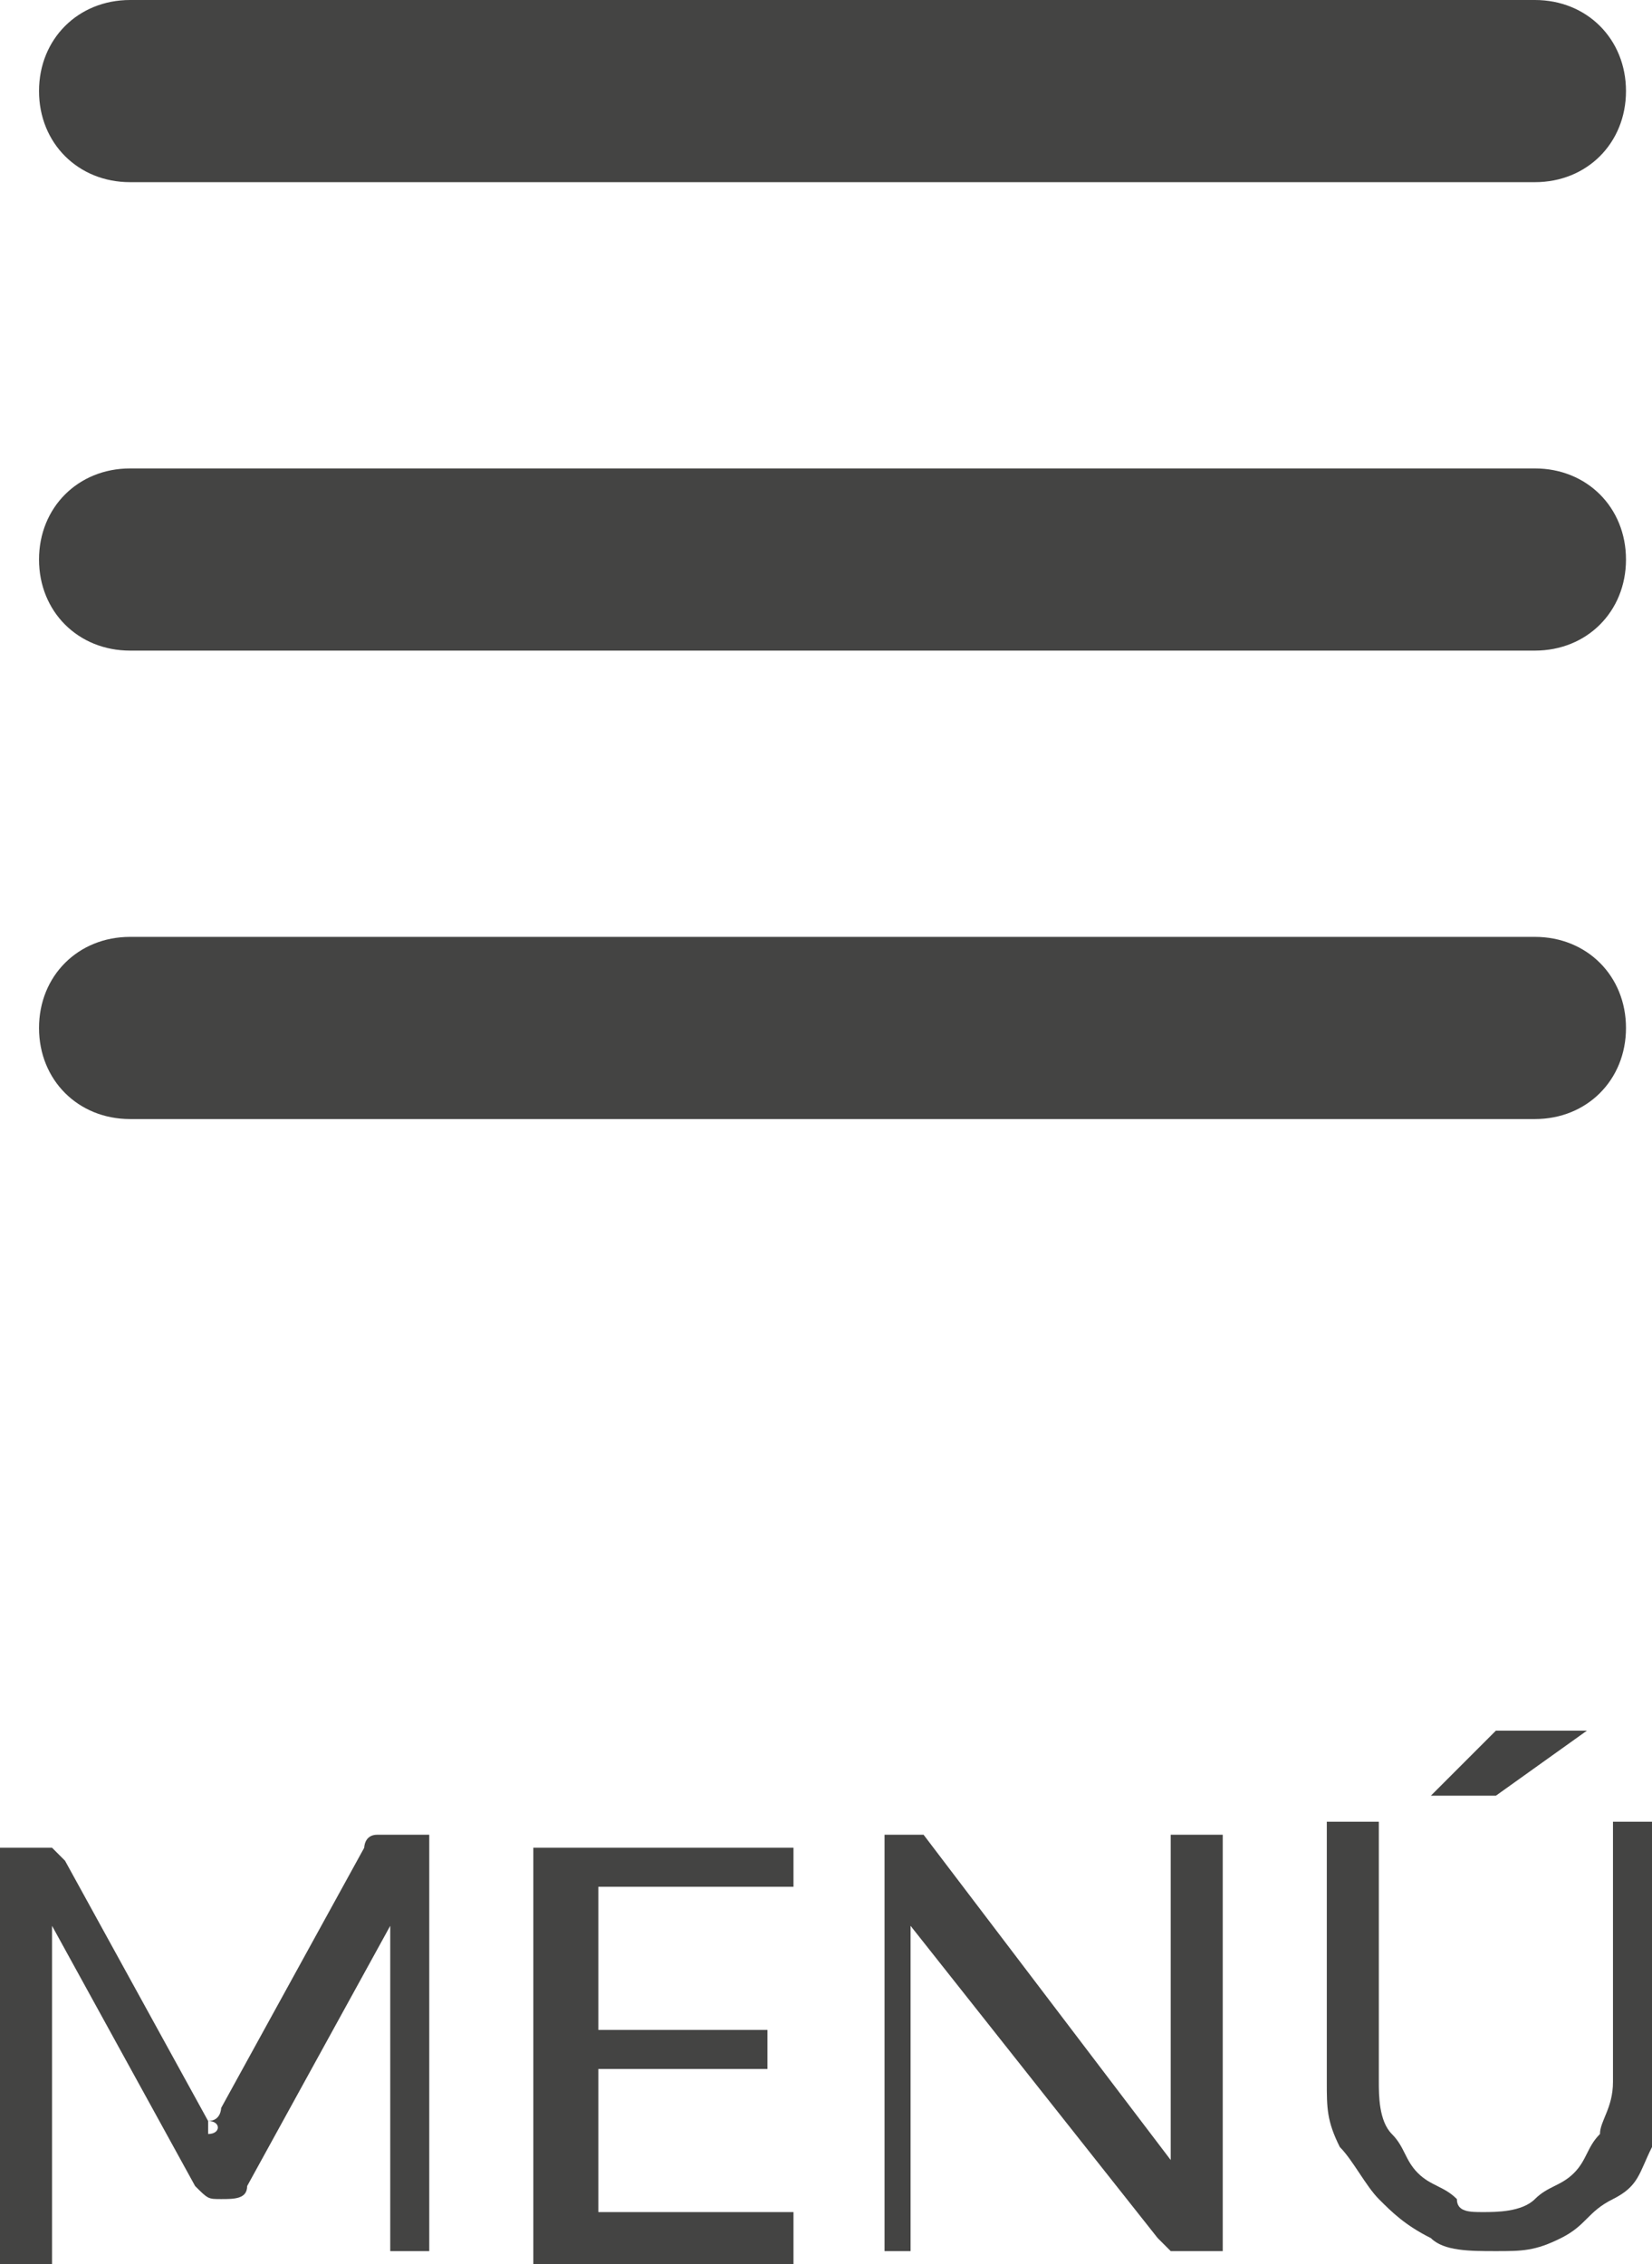 <svg xmlns="http://www.w3.org/2000/svg" xmlns:xlink="http://www.w3.org/1999/xlink" id="Capa_1" x="0px" y="0px" viewBox="0 0 12.7 17.4" style="enable-background:new 0 0 12.7 17.4;" xml:space="preserve"><style type="text/css">	.st0{fill:#444443;}</style><g>	<g>		<path class="st0" d="M11.8,8.6H1c-0.4,0-0.7-0.3-0.7-0.7S0.6,7.2,1,7.2h10.8c0.4,0,0.7,0.3,0.7,0.7S12.2,8.6,11.8,8.6z M11.8,5H1   C0.6,5,0.3,4.7,0.3,4.3S0.6,3.6,1,3.6h10.8c0.4,0,0.7,0.3,0.7,0.7S12.2,5,11.8,5z M11.8,1.4H1c-0.4,0-0.7-0.3-0.7-0.7S0.6,0,1,0   h10.8c0.4,0,0.7,0.3,0.7,0.7S12.2,1.4,11.8,1.4z"></path>	</g>	<g>		<path class="st0" d="M1.6,16.3c0,0,0,0.1,0,0.1C1.7,16.4,1.7,16.3,1.6,16.3c0.1,0,0.1-0.1,0.1-0.1l1.1-2c0,0,0-0.1,0.1-0.1   c0,0,0.1,0,0.1,0h0.3v3.2H3V15c0,0,0-0.1,0-0.1c0,0,0-0.1,0-0.1l-1.1,2c0,0.1-0.1,0.1-0.2,0.1H1.7c-0.1,0-0.1,0-0.2-0.1l-1.1-2   c0,0,0,0.1,0,0.1c0,0,0,0.1,0,0.1v2.4H0v-3.2h0.3c0,0,0.1,0,0.1,0c0,0,0,0,0.1,0.1l1.1,2C1.6,16.2,1.6,16.2,1.6,16.3z"></path>		<path class="st0" d="M6.1,14.1v0.4H4.6v1.1h1.3v0.3H4.6V17h1.5v0.4h-2v-3.2H6.1z"></path>		<path class="st0" d="M7.1,14.1C7.1,14.1,7.1,14.2,7.1,14.1L9,16.6c0,0,0-0.1,0-0.1c0,0,0-0.1,0-0.1v-2.3h0.4v3.2H9.1   c0,0-0.1,0-0.1,0c0,0,0,0-0.1-0.1l-1.9-2.4c0,0,0,0.1,0,0.1c0,0,0,0.1,0,0.1v2.3H6.8v-3.2L7.1,14.1C7,14.1,7,14.1,7.1,14.1z"></path>		<path class="st0" d="M11.4,17c0.1,0,0.3,0,0.4-0.1s0.2-0.1,0.3-0.2s0.1-0.2,0.2-0.3c0-0.1,0.1-0.2,0.1-0.4v-2h0.4v2   c0,0.2,0,0.4-0.1,0.5c-0.1,0.2-0.1,0.3-0.3,0.4s-0.2,0.2-0.4,0.3c-0.2,0.1-0.3,0.1-0.5,0.1c-0.2,0-0.4,0-0.5-0.1   c-0.2-0.1-0.3-0.2-0.4-0.3c-0.1-0.1-0.2-0.3-0.3-0.4c-0.1-0.2-0.1-0.3-0.1-0.5v-2h0.4v2c0,0.1,0,0.3,0.1,0.4s0.1,0.2,0.2,0.3   c0.1,0.1,0.2,0.1,0.3,0.2C11.2,17,11.3,17,11.4,17z M12.2,13.3l-0.7,0.5c0,0,0,0-0.1,0c0,0,0,0-0.1,0h-0.3l0.5-0.5c0,0,0,0,0,0   c0,0,0,0,0,0c0,0,0,0,0,0c0,0,0,0,0.1,0H12.2z"></path>	</g></g></svg>